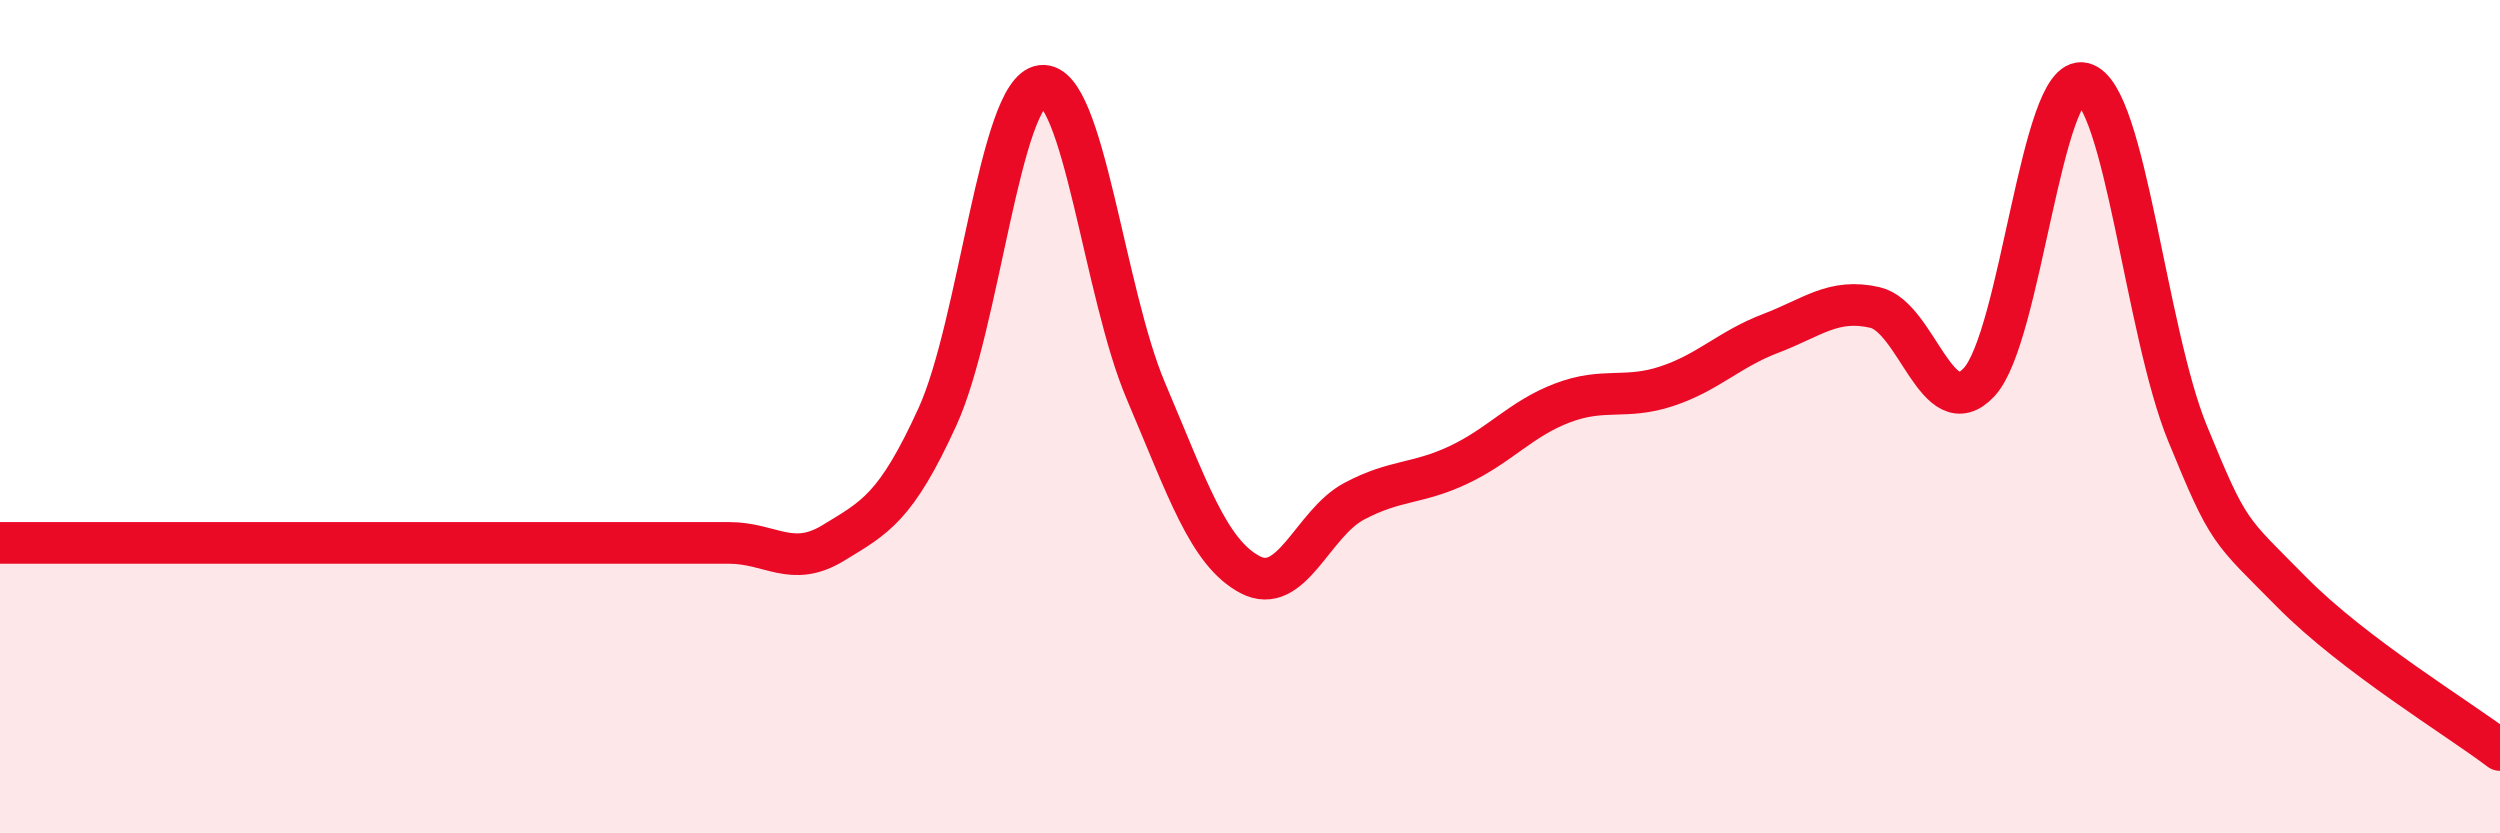 
    <svg width="60" height="20" viewBox="0 0 60 20" xmlns="http://www.w3.org/2000/svg">
      <path
        d="M 0,13.03 C 0.5,13.03 1.5,13.03 2.5,13.03 C 3.5,13.03 4,13.03 5,13.03 C 6,13.03 6.5,13.03 7.5,13.03 C 8.5,13.03 9,13.03 10,13.03 C 11,13.03 11.5,13.03 12.5,13.03 C 13.5,13.03 14,13.03 15,13.03 C 16,13.03 16.5,13.03 17.5,13.03 C 18.5,13.03 19,13.64 20,13.03 C 21,12.42 21.5,12.19 22.5,10 C 23.5,7.81 24,2.18 25,2.06 C 26,1.94 26.5,7.03 27.5,9.38 C 28.5,11.73 29,13.26 30,13.79 C 31,14.32 31.5,12.56 32.5,12.03 C 33.5,11.5 34,11.63 35,11.16 C 36,10.69 36.5,10.05 37.5,9.67 C 38.5,9.29 39,9.6 40,9.27 C 41,8.94 41.5,8.38 42.5,8 C 43.5,7.62 44,7.15 45,7.38 C 46,7.61 46.5,10.25 47.5,9.17 C 48.5,8.09 49,1.75 50,2 C 51,2.25 51.5,7.96 52.5,10.4 C 53.5,12.84 53.5,12.69 55,14.21 C 56.5,15.73 59,17.24 60,18L60 20L0 20Z"
        fill="#EB0A25"
        opacity="0.1"
        stroke-linecap="round"
        stroke-linejoin="round"
      />
      <path
        d="M 0,13.03 C 0.5,13.03 1.5,13.03 2.5,13.03 C 3.5,13.03 4,13.03 5,13.03 C 6,13.03 6.5,13.03 7.5,13.03 C 8.5,13.03 9,13.03 10,13.03 C 11,13.03 11.5,13.03 12.5,13.03 C 13.5,13.03 14,13.03 15,13.03 C 16,13.03 16.5,13.03 17.5,13.03 C 18.5,13.03 19,13.64 20,13.03 C 21,12.42 21.5,12.19 22.5,10 C 23.5,7.81 24,2.18 25,2.06 C 26,1.94 26.5,7.03 27.5,9.38 C 28.5,11.73 29,13.26 30,13.79 C 31,14.32 31.5,12.56 32.5,12.03 C 33.5,11.5 34,11.63 35,11.16 C 36,10.69 36.5,10.05 37.5,9.67 C 38.5,9.29 39,9.6 40,9.27 C 41,8.94 41.5,8.38 42.5,8 C 43.5,7.62 44,7.15 45,7.38 C 46,7.61 46.5,10.25 47.5,9.17 C 48.5,8.09 49,1.75 50,2 C 51,2.25 51.5,7.96 52.5,10.4 C 53.5,12.84 53.5,12.69 55,14.21 C 56.5,15.73 59,17.24 60,18"
        stroke="#EB0A25"
        stroke-width="1"
        fill="none"
        stroke-linecap="round"
        stroke-linejoin="round"
      />
    </svg>
  